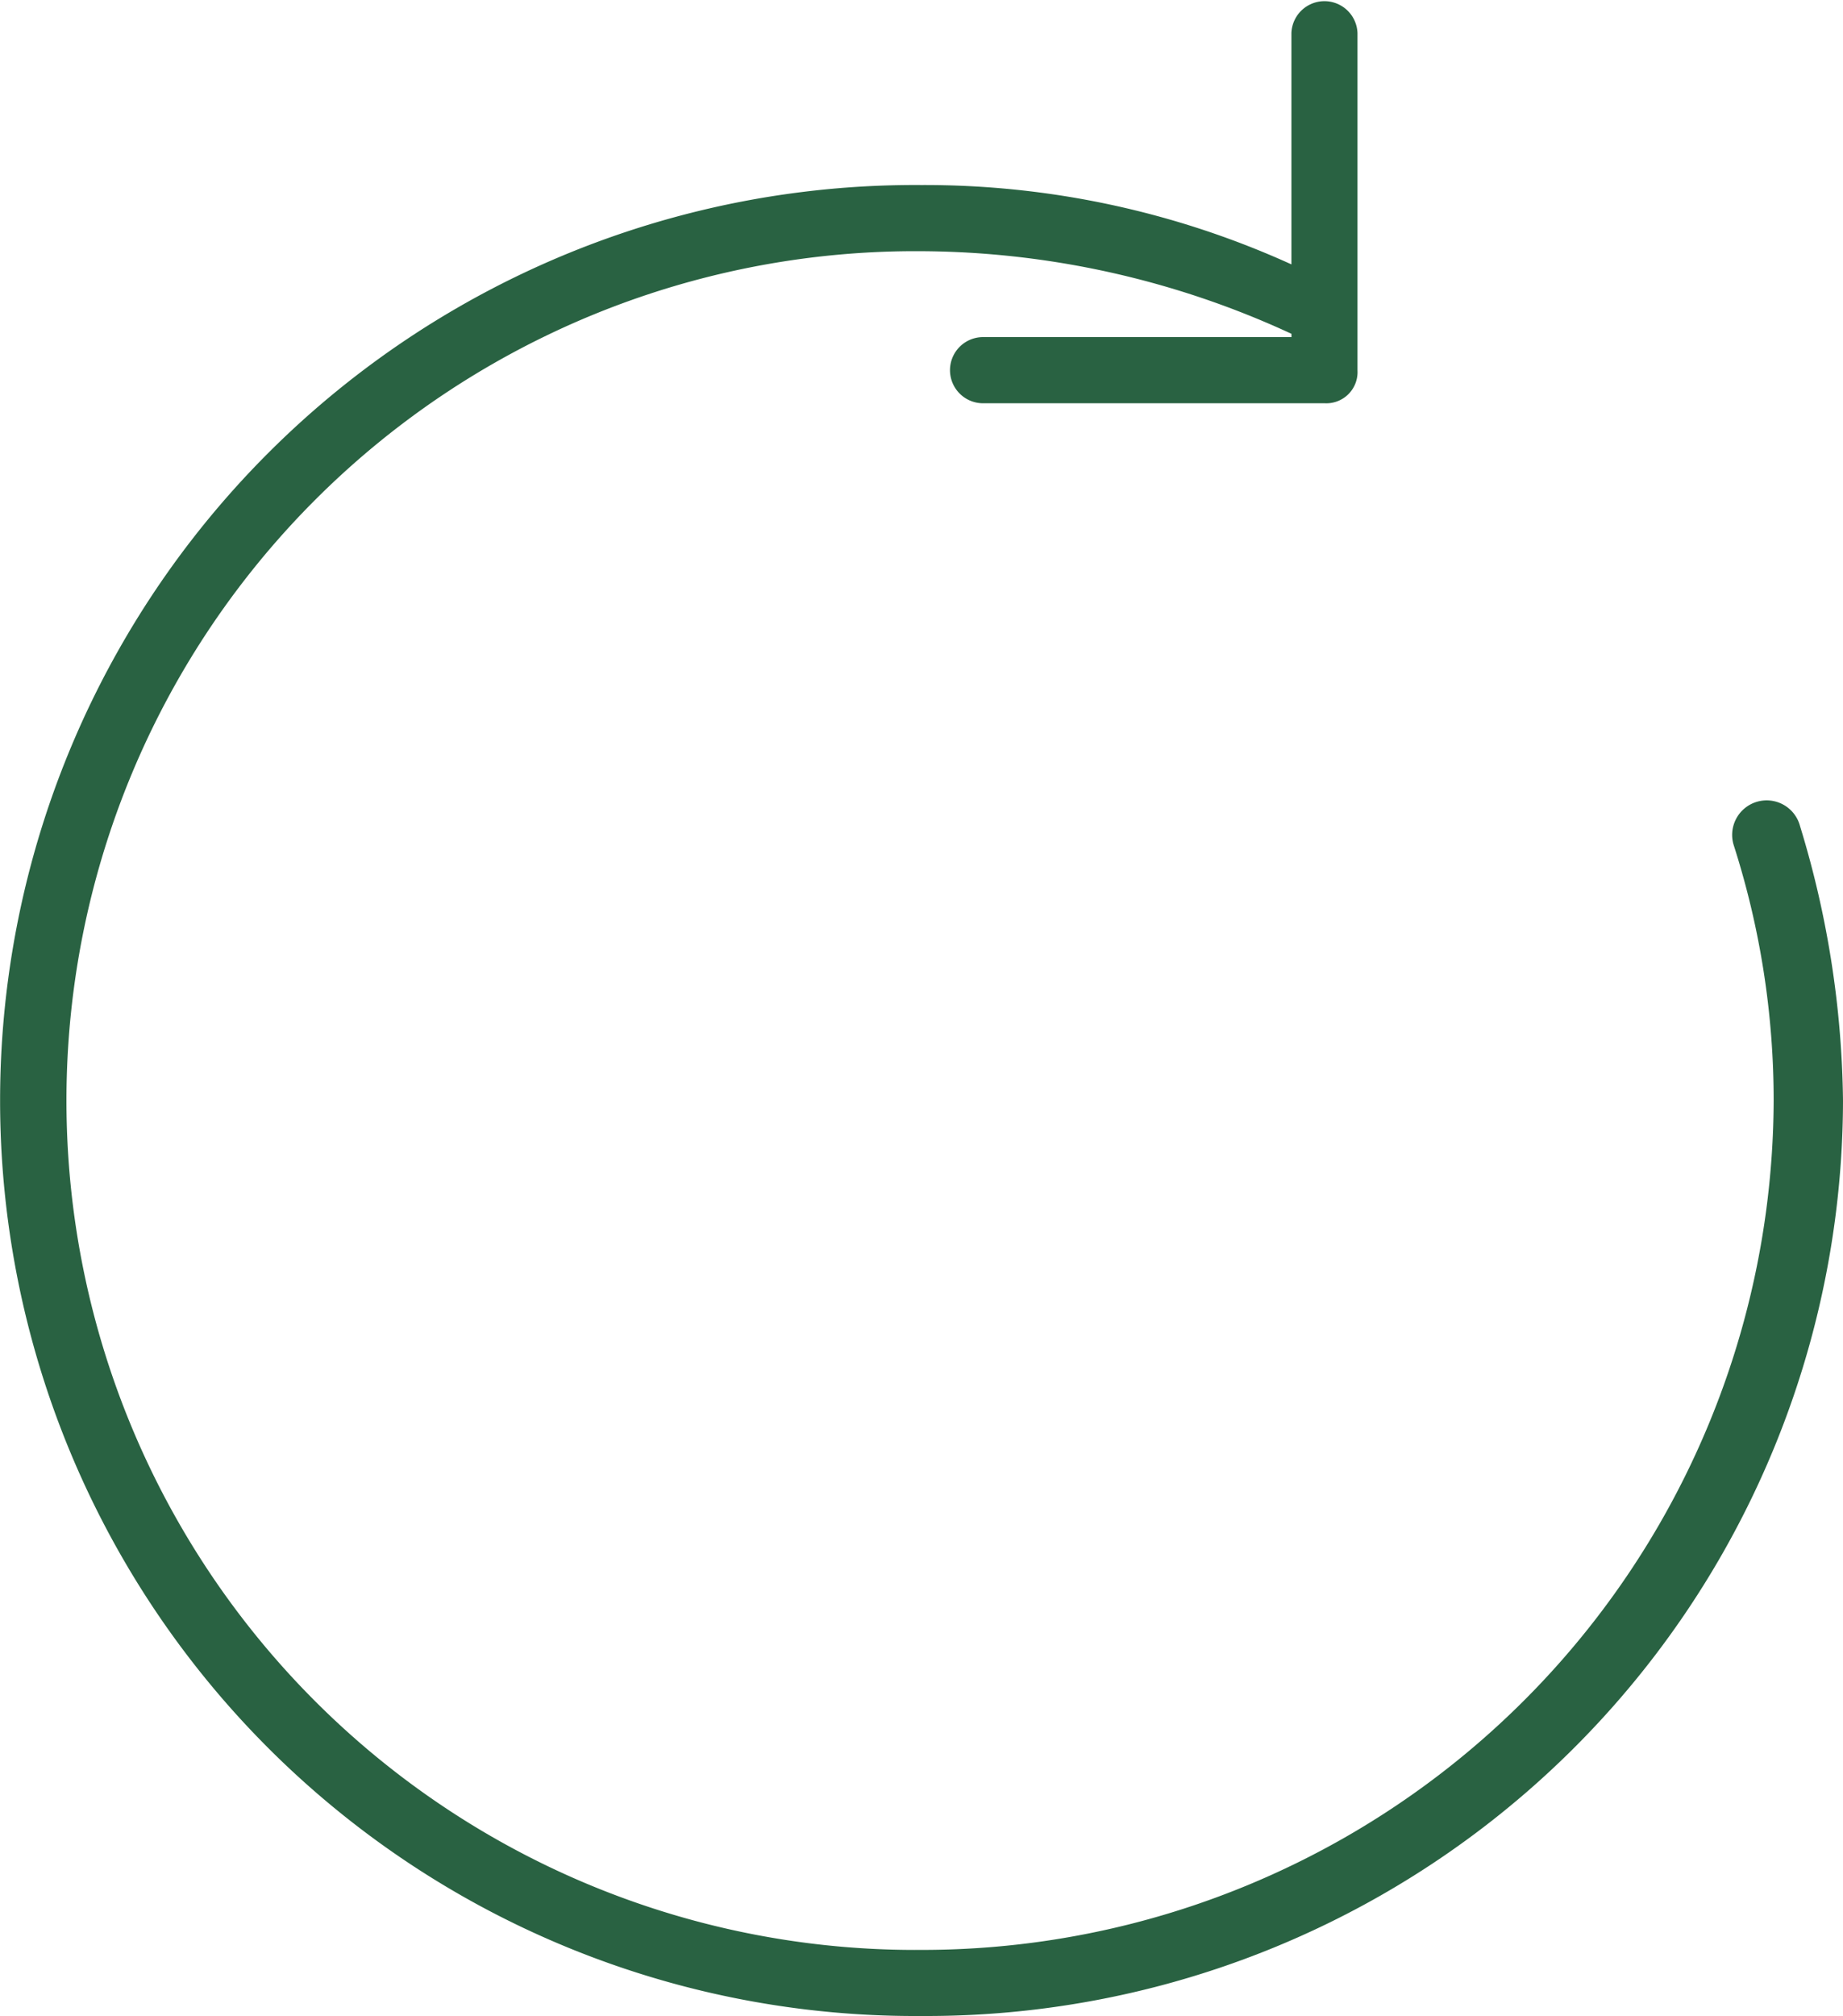 <svg xmlns="http://www.w3.org/2000/svg" width="40.583" height="44.365" viewBox="0 0 40.583 44.365"><path d="M39.638 18.183a.76.76 0 10-1.455.436 18.38 18.38 0 01.873 5.6 18.753 18.753 0 01-18.764 18.692 18.692 18.692 0 110-37.383 19.589 19.589 0 018.146 1.818v.073h-6.764a.728.728 0 100 1.455h7.491a.687.687 0 00.727-.727V.727a.728.728 0 00-1.455 0v5.091a19.522 19.522 0 00-8.146-1.746 20.147 20.147 0 100 40.293 20.181 20.181 0 0020.292-20.146 21.343 21.343 0 00-.945-6.036z" fill="#296242"/></svg>